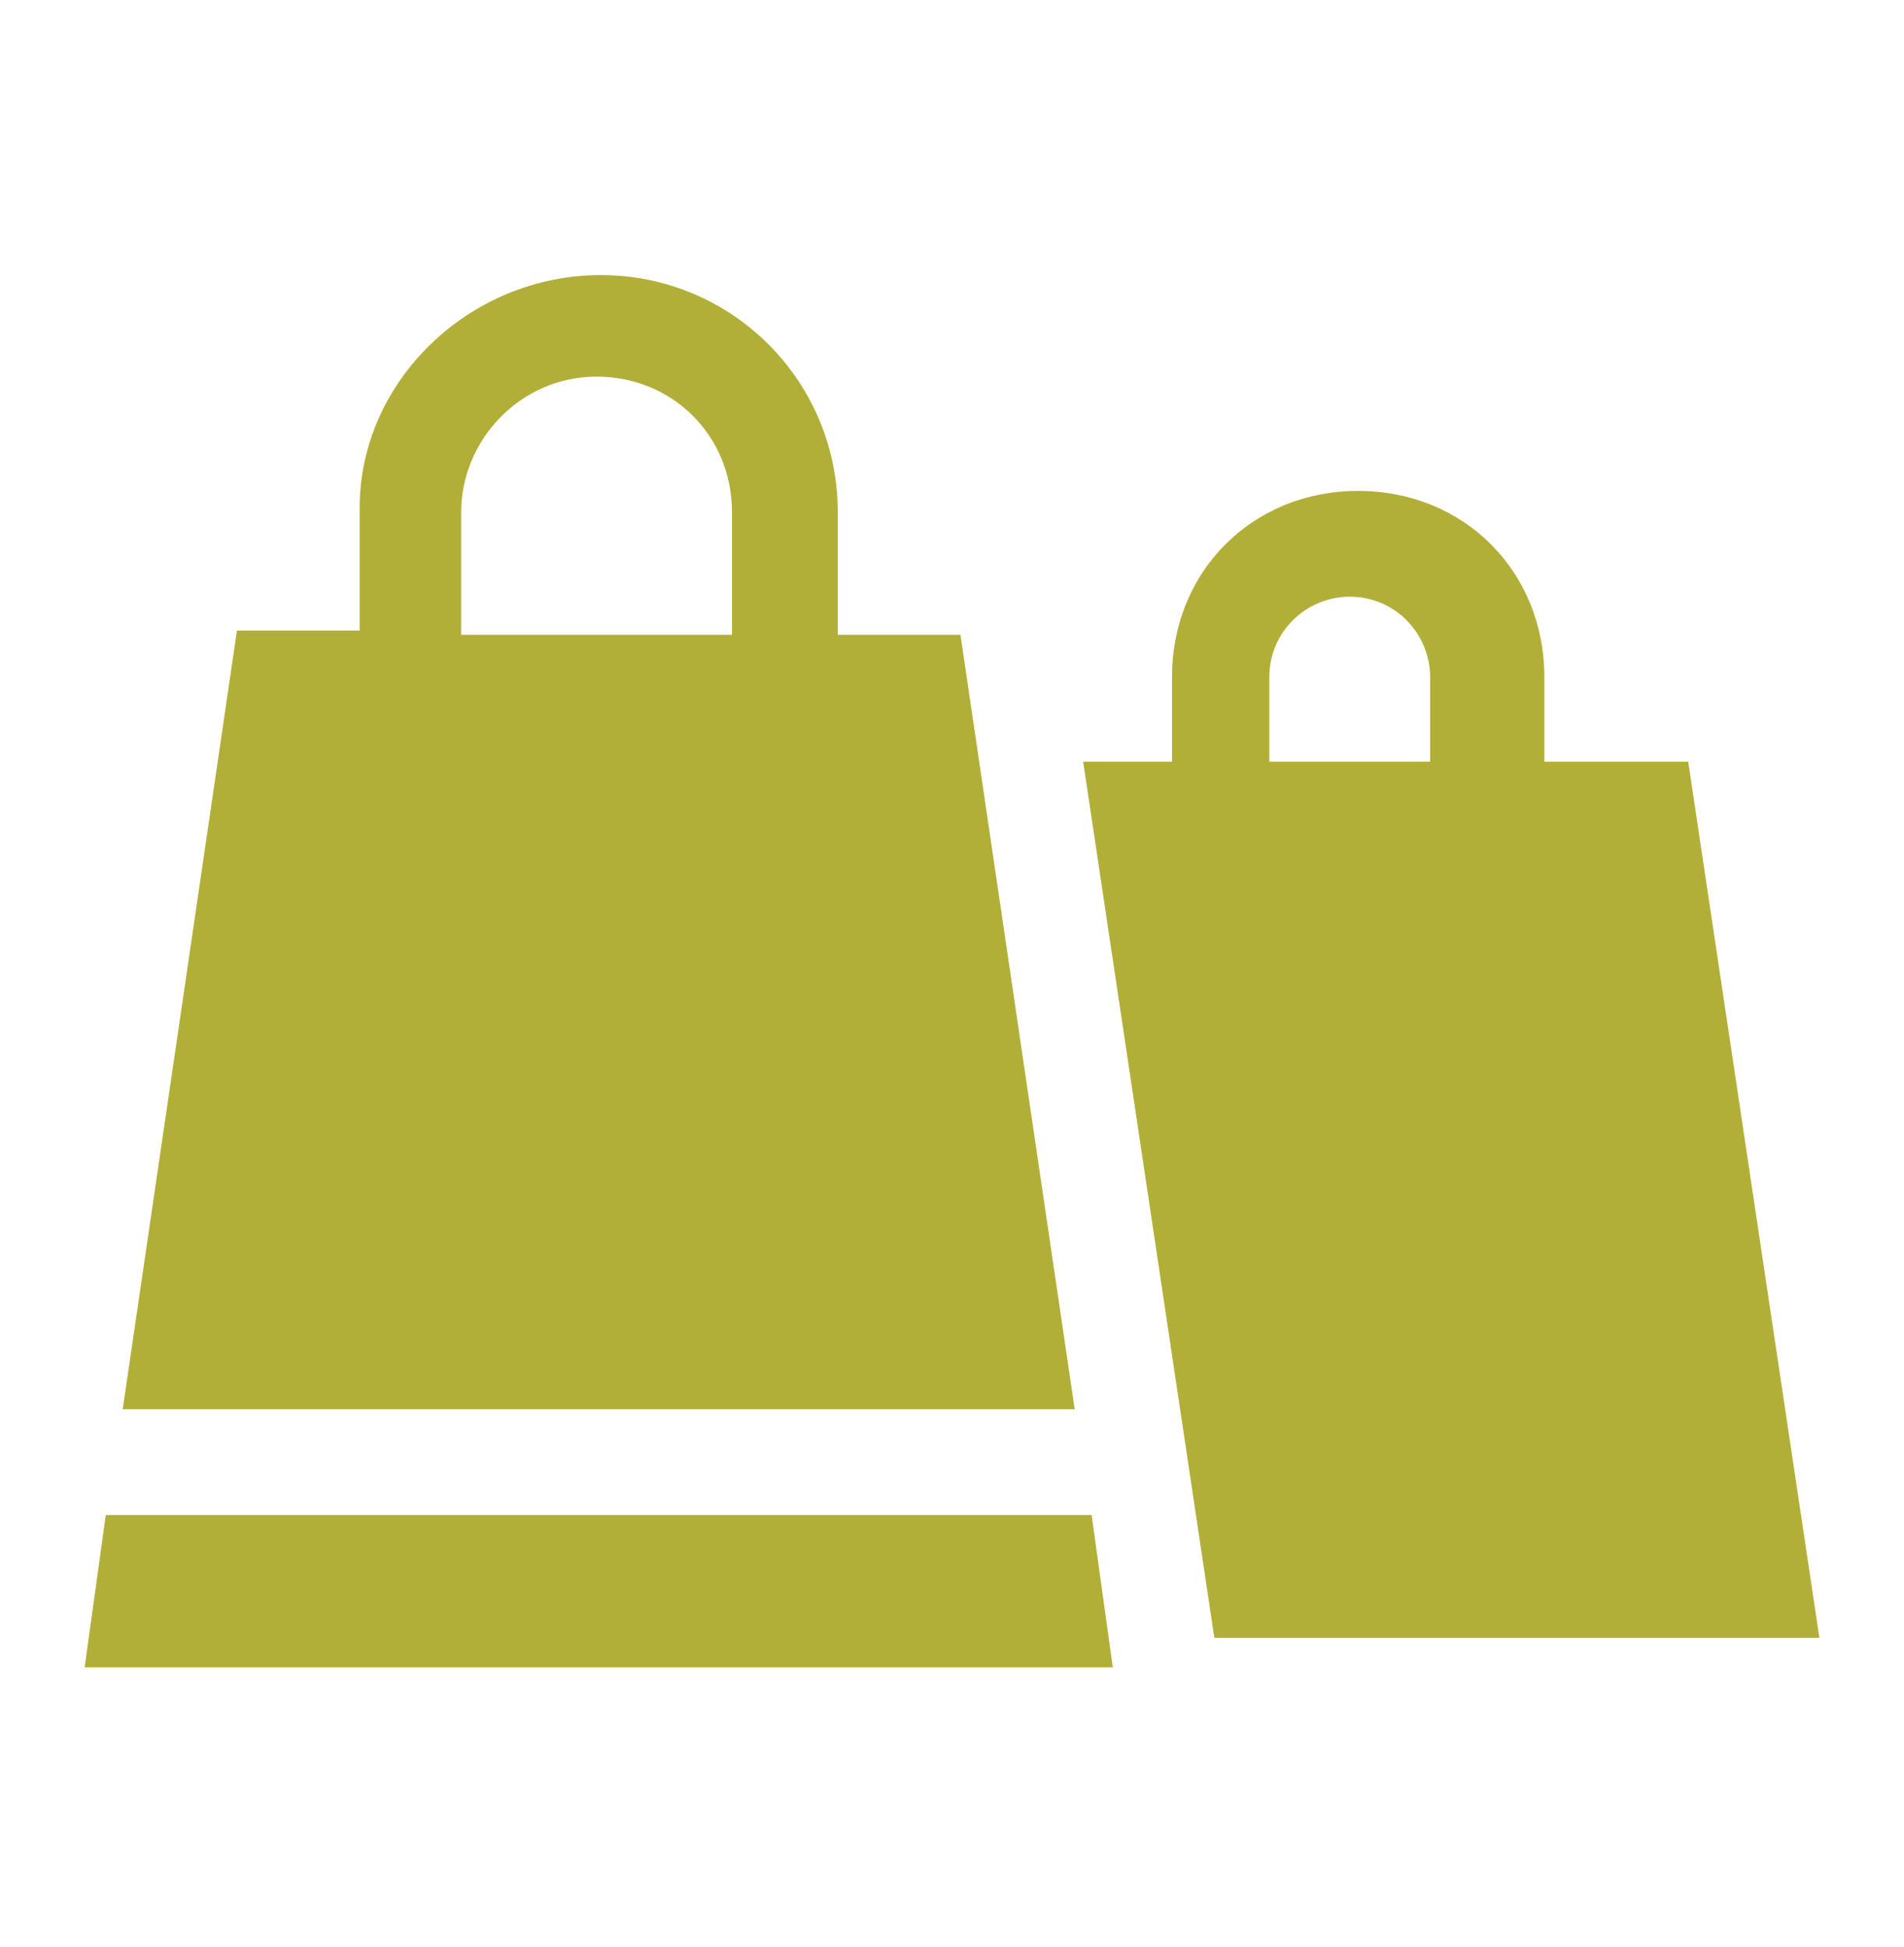 <?xml version="1.0" encoding="utf-8"?>
<!-- Generator: Adobe Illustrator 22.1.0, SVG Export Plug-In . SVG Version: 6.00 Build 0)  -->
<svg version="1.1" id="Vrstva_1" xmlns="http://www.w3.org/2000/svg" xmlns:xlink="http://www.w3.org/1999/xlink" x="0px" y="0px"
	 viewBox="0 0 45 46" style="enable-background:new 0 0 45 46;" xml:space="preserve">
<style type="text/css">
	.st0{fill:#A51E22;}
	.st1{fill:#1A1A1A;}
	.st2{fill:#B2AF39;}
</style>
<g>
	<g>
		<g>
			<path class="st2" d="M39.9,18h-3.4v-2c0-2.5-1.9-4.4-4.4-4.4c-2.5,0-4.4,1.9-4.4,4.4v2h-2.1l3.1,20.7H43L39.9,18z M34,18h-4v-2
				c0-1.1,0.9-1.9,1.9-1.9c1.1,0,1.9,0.9,1.9,1.9v2H34z"/>
		</g>
	</g>
	<g>
		<g>
			<path class="st2" d="M22.7,15h-2.9v-2.9c0-3.1-2.5-5.6-5.6-5.6S8.5,9,8.5,12v2.9H5.6L2.9,33.3h22.5L22.7,15z M17.3,15h-6.4v-2.9
				c0-1.7,1.4-3.2,3.2-3.2s3.2,1.4,3.2,3.2V15L17.3,15z"/>
		</g>
	</g>
	<g>
		<g>
			<polygon class="st2" points="25.8,35.8 2.5,35.8 2,39.4 26.3,39.4 			"/>
		</g>
	</g>
</g>
</svg>
